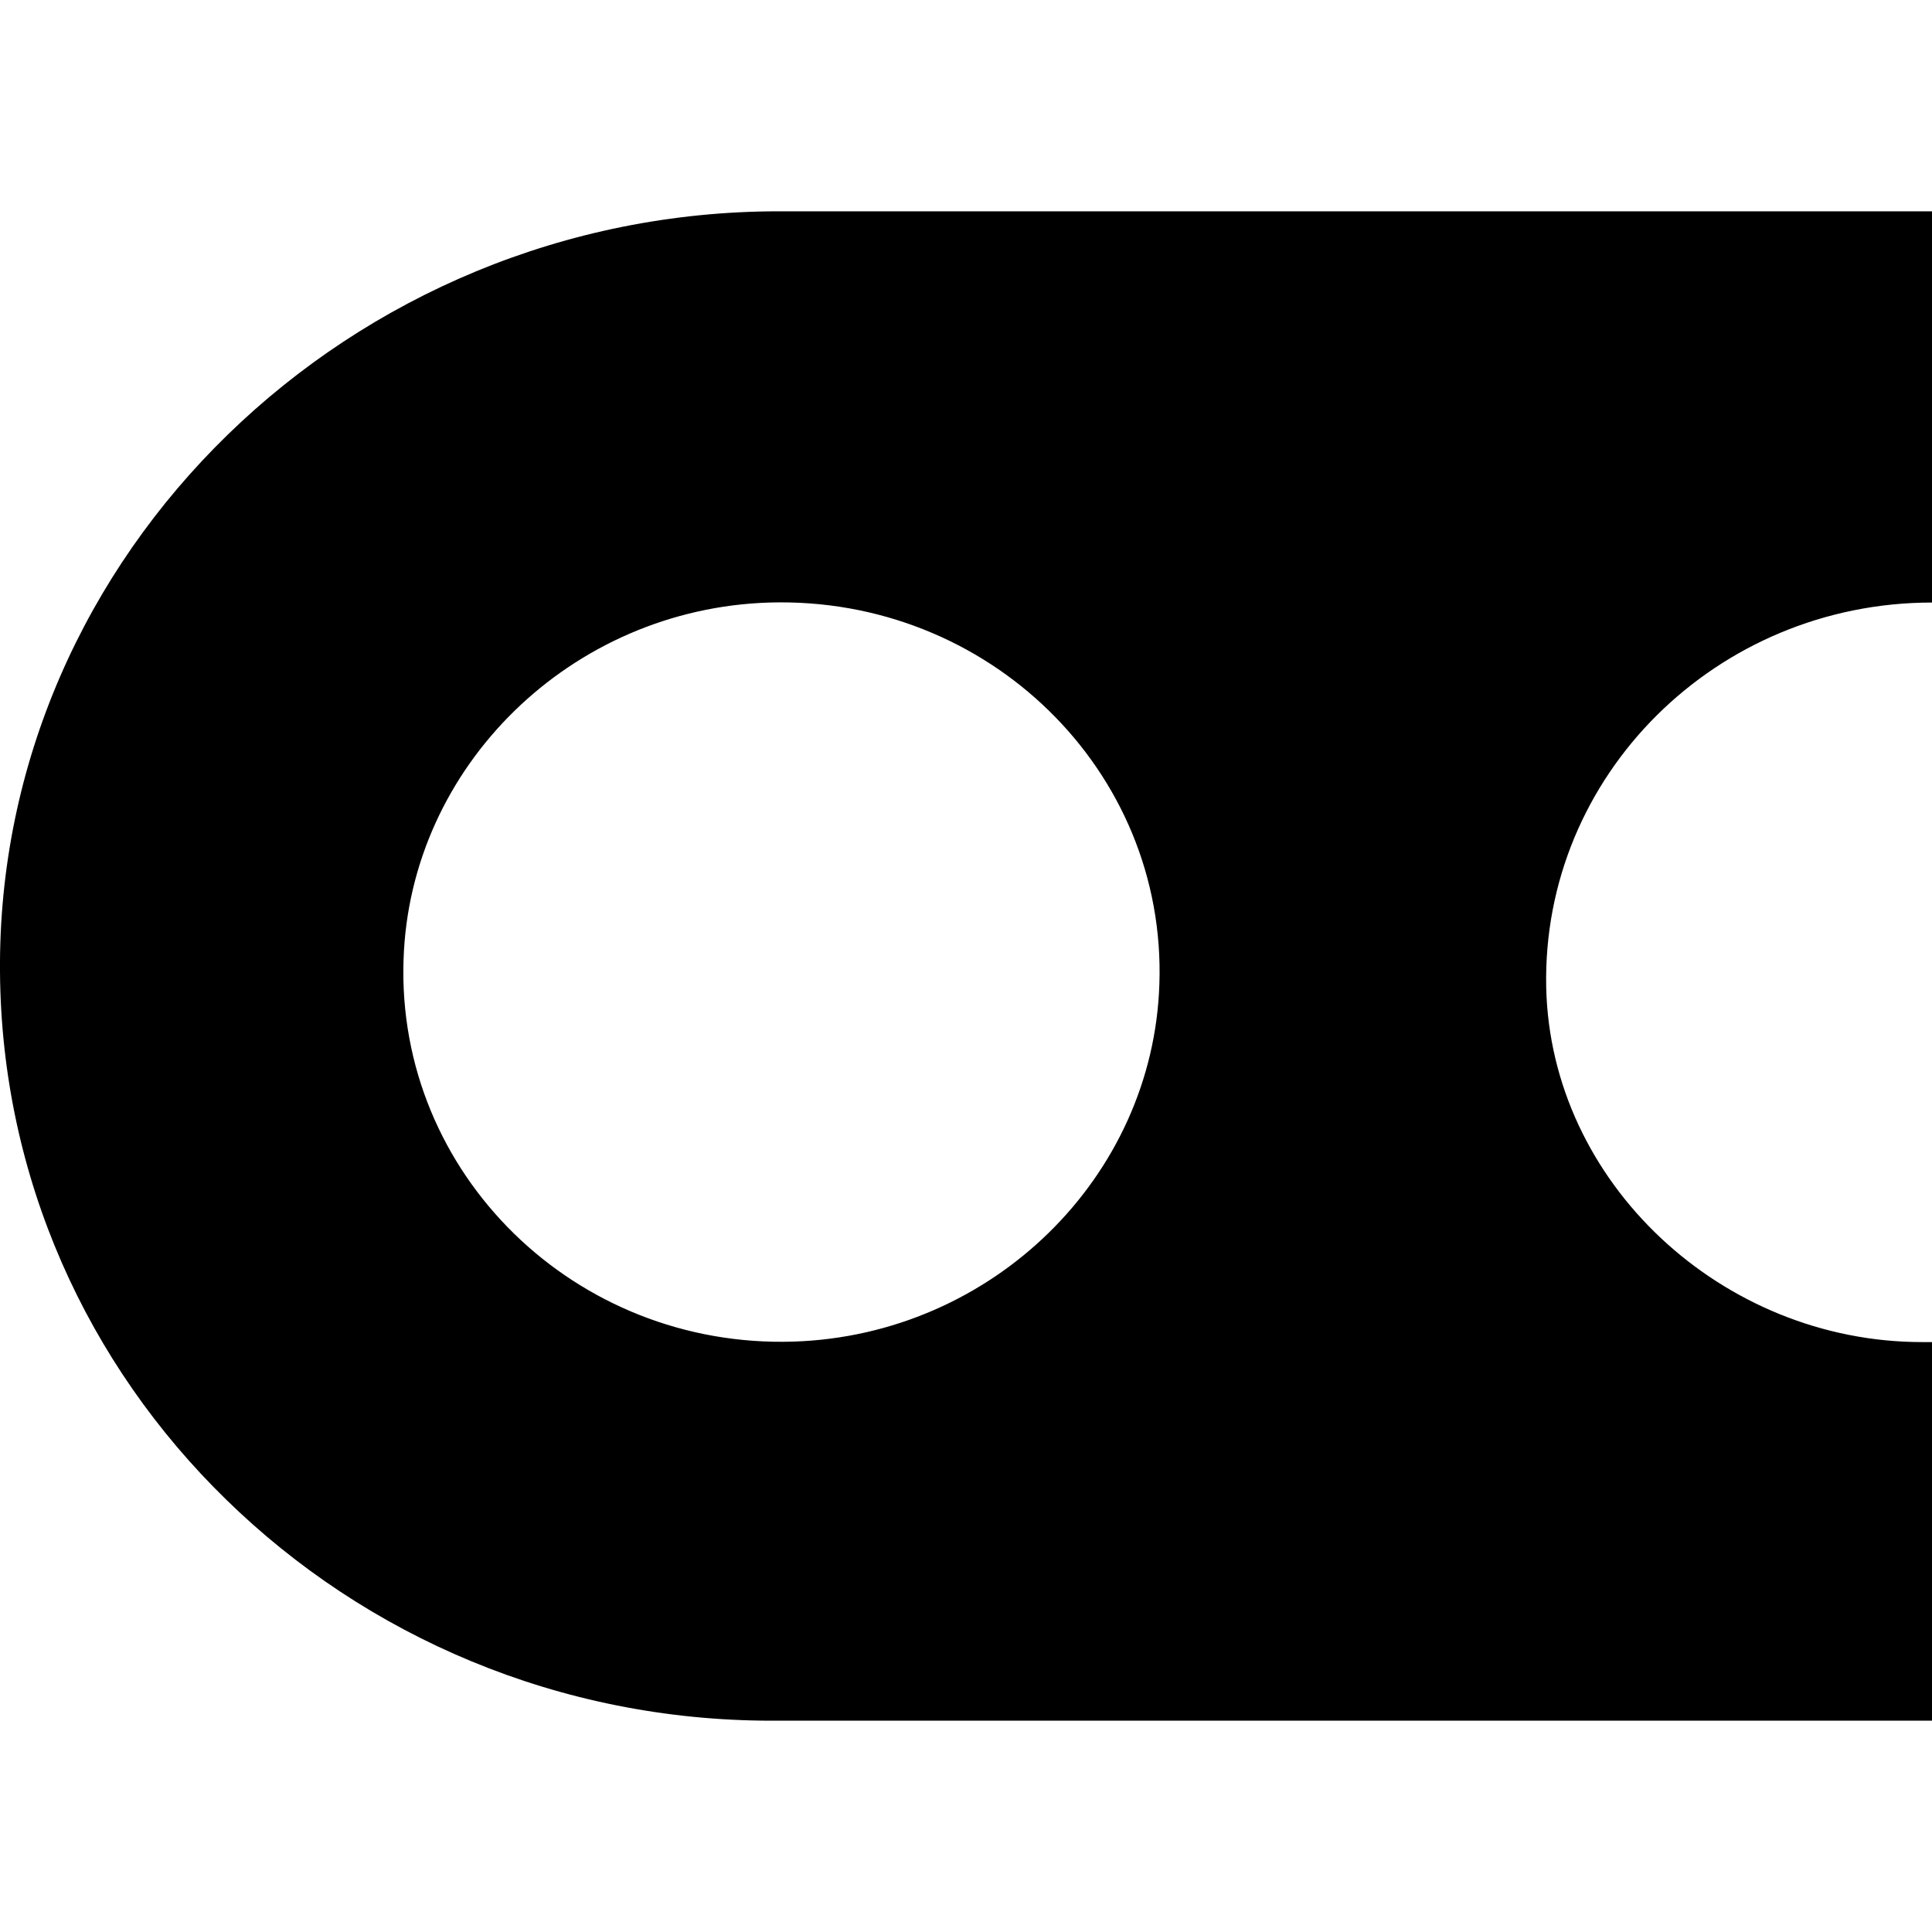<svg width="32" height="32" viewBox="0 0 32 32" fill="none" xmlns="http://www.w3.org/2000/svg">
<path d="M32 9.98V3.5H12.9C5.813 3.5 -0.055 9.167 0 16.097C0.024 19.511 1.45 22.6 3.746 24.838C6.058 27.099 9.257 28.5 12.781 28.5H32V22.229H31.834C28.524 22.229 25.681 19.589 25.61 16.352C25.538 12.845 28.429 9.98 32 9.98ZM13.146 22.221C9.527 22.337 6.565 19.442 6.684 15.896C6.787 12.69 9.463 10.081 12.742 9.98C16.36 9.872 19.322 12.76 19.203 16.298C19.1 19.503 16.432 22.113 13.146 22.221Z" fill="black"/>
</svg>
